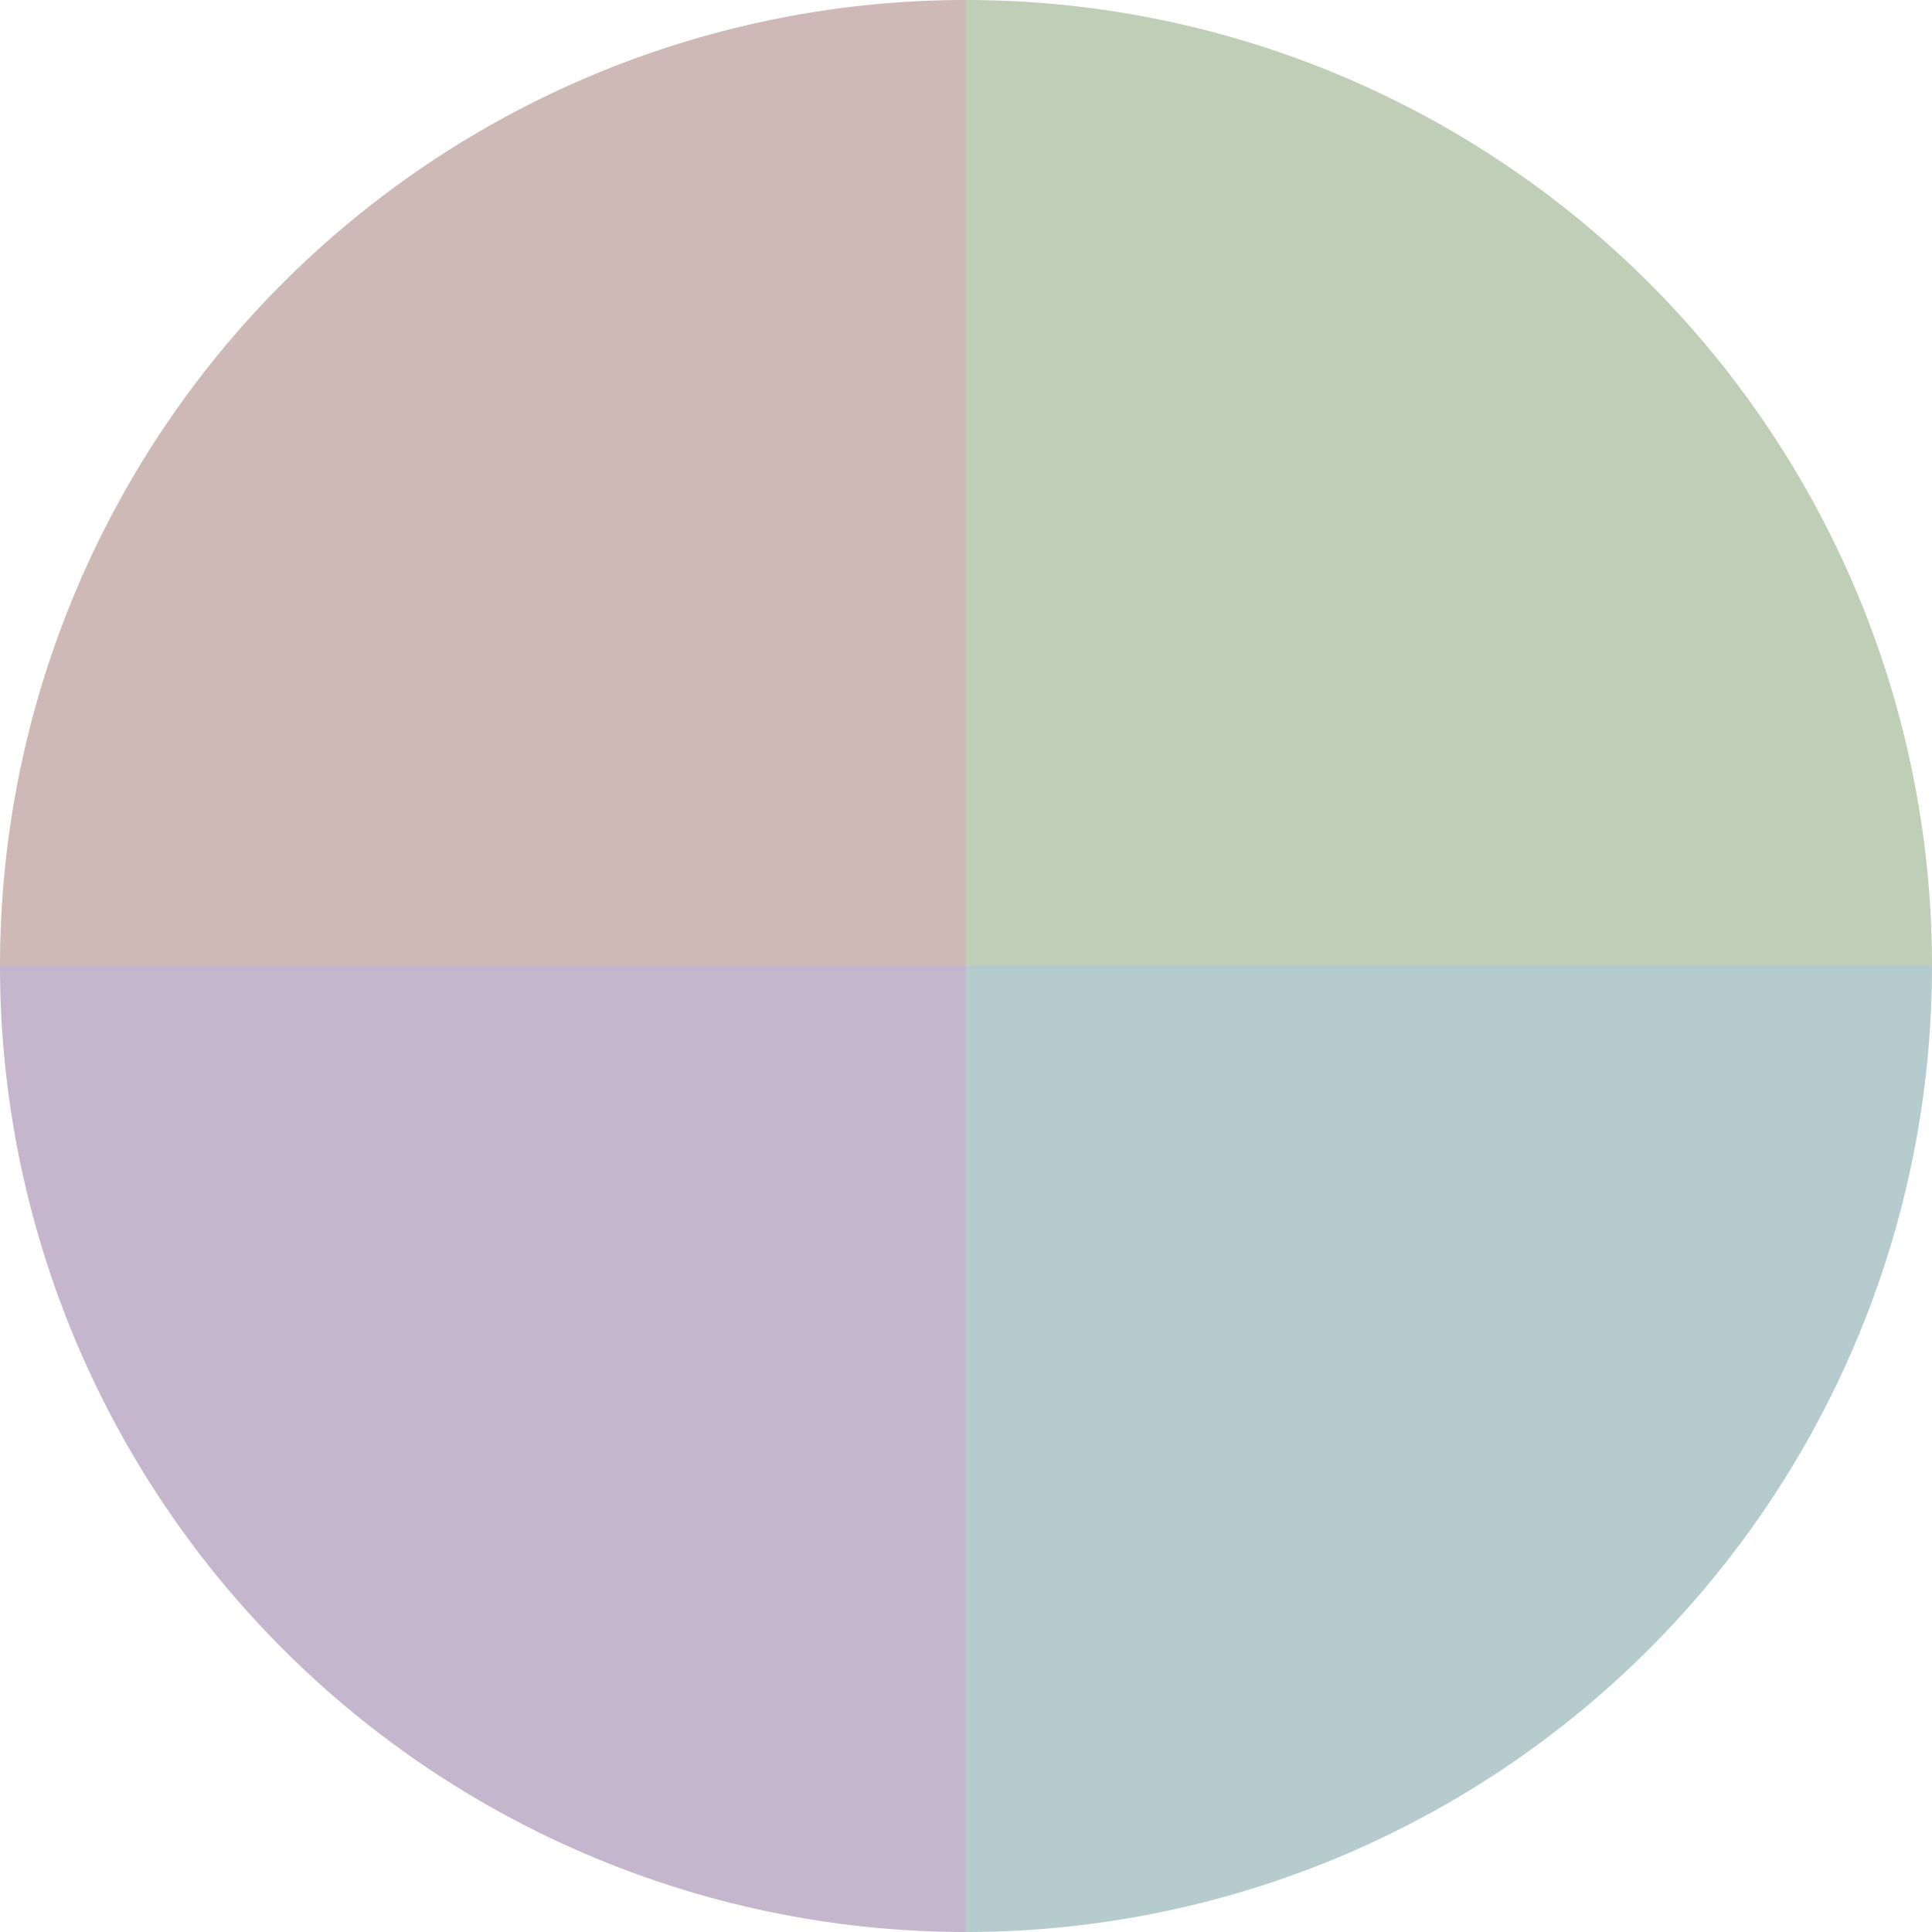 <?xml version="1.0" standalone="no"?>
<svg width="500" height="500" viewBox="-1 -1 2 2" xmlns="http://www.w3.org/2000/svg">
        <path d="M 0 -1 
             A 1,1 0 0,1 1 0             L 0,0
             z" fill="#bfceb6" />
            <path d="M 1 0 
             A 1,1 0 0,1 0 1             L 0,0
             z" fill="#b6cbce" />
            <path d="M 0 1 
             A 1,1 0 0,1 -1 0             L 0,0
             z" fill="#c5b6ce" />
            <path d="M -1 0 
             A 1,1 0 0,1 -0 -1             L 0,0
             z" fill="#ceb9b6" />
    </svg>
